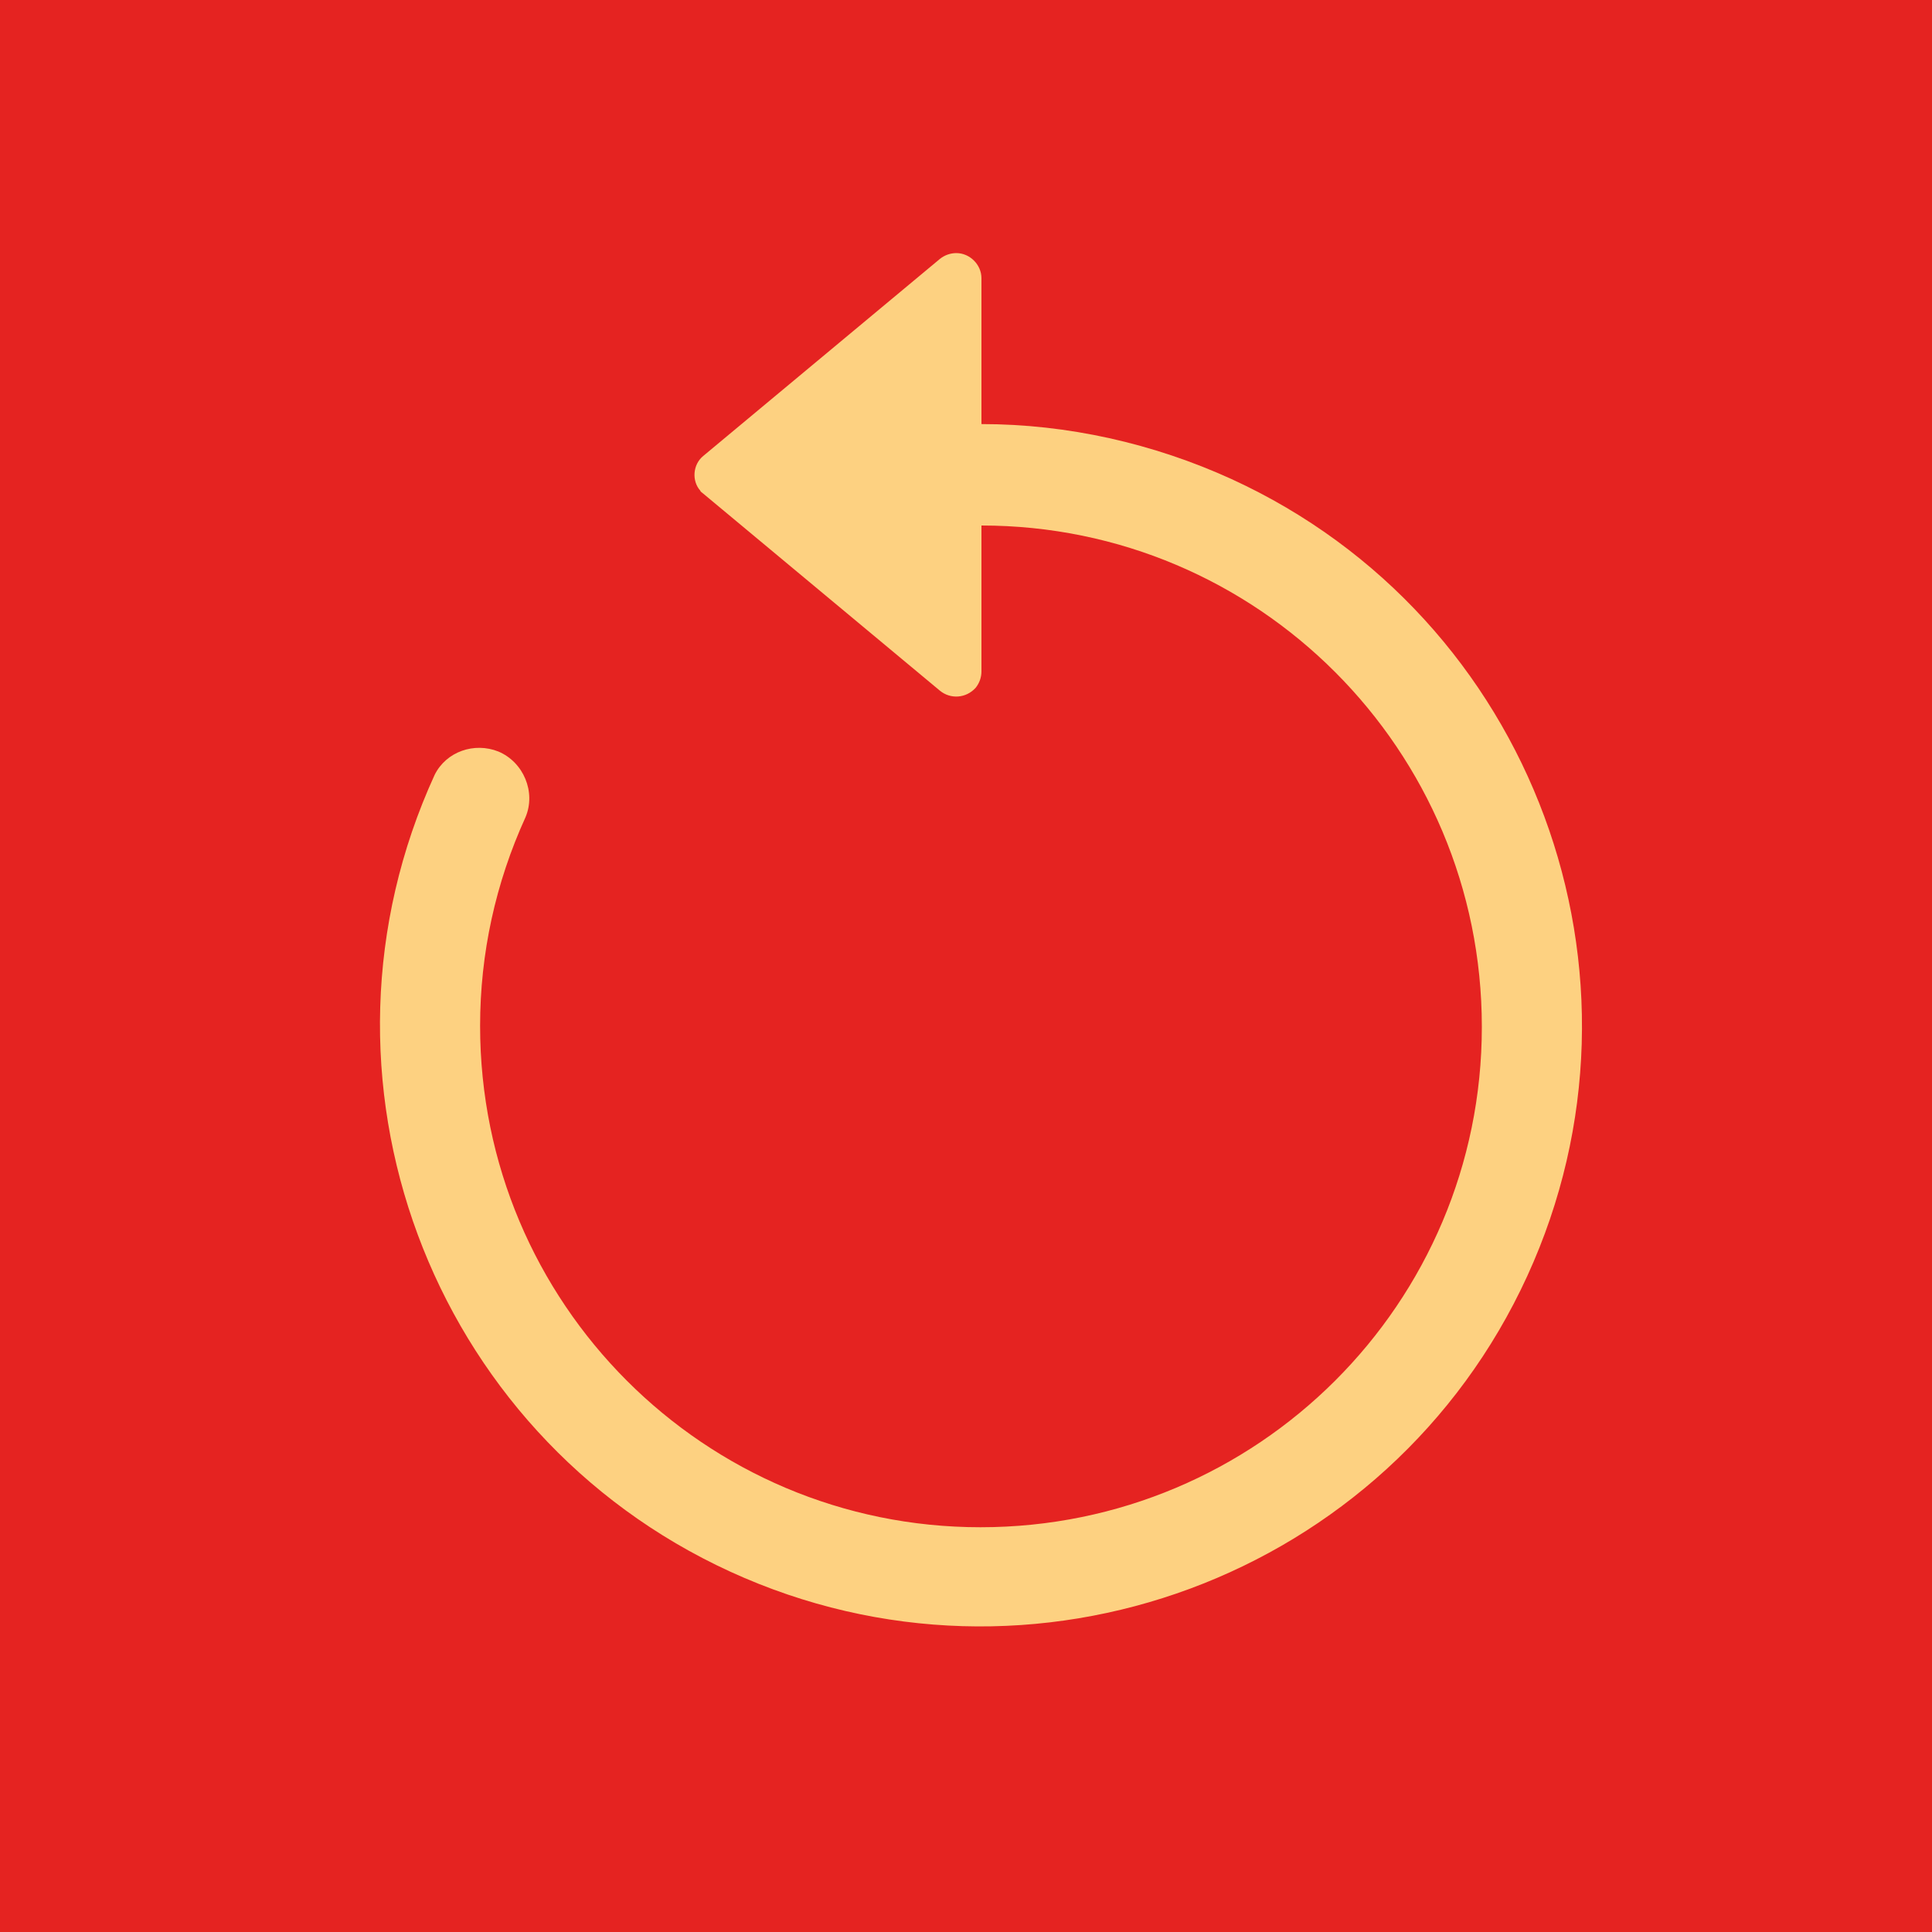 <?xml version="1.0" encoding="UTF-8"?> <svg xmlns="http://www.w3.org/2000/svg" xmlns:xlink="http://www.w3.org/1999/xlink" id="Calque_1" version="1.1" viewBox="0 0 200 200"><defs><clipPath id="clippath"><rect width="200" height="200" fill="none"></rect></clipPath></defs><rect width="200" height="200" fill="#e52321"></rect><g clip-path="url(#clippath)"><path d="M101.6,54.4c28.6,0,51.8,23.2,51.8,51.9,0,28.6-23.2,51.8-51.9,51.8-28.6,0-51.8-23.2-51.8-51.9,0-7.5,1.6-14.8,4.7-21.6,1.1-2.6-.2-5.7-2.8-6.8-2.5-1-5.4,0-6.6,2.4-14.3,31.2-.6,68.2,30.6,82.5,31.2,14.3,68.2.6,82.5-30.6,14.3-31.2.6-68.2-30.6-82.5-8.1-3.7-17-5.7-25.9-5.7v10.4Z" fill="#fdd181"></path><path d="M101.6,69.6V28.8c0-1.4-1.2-2.6-2.6-2.6-.6,0-1.2.2-1.7.6l-24.5,20.4c-1.1.9-1.2,2.6-.3,3.6,0,.1.2.2.3.3l24.5,20.4c1.1.9,2.7.8,3.7-.3.4-.5.6-1.1.6-1.7" fill="#fdd181"></path></g></svg> 